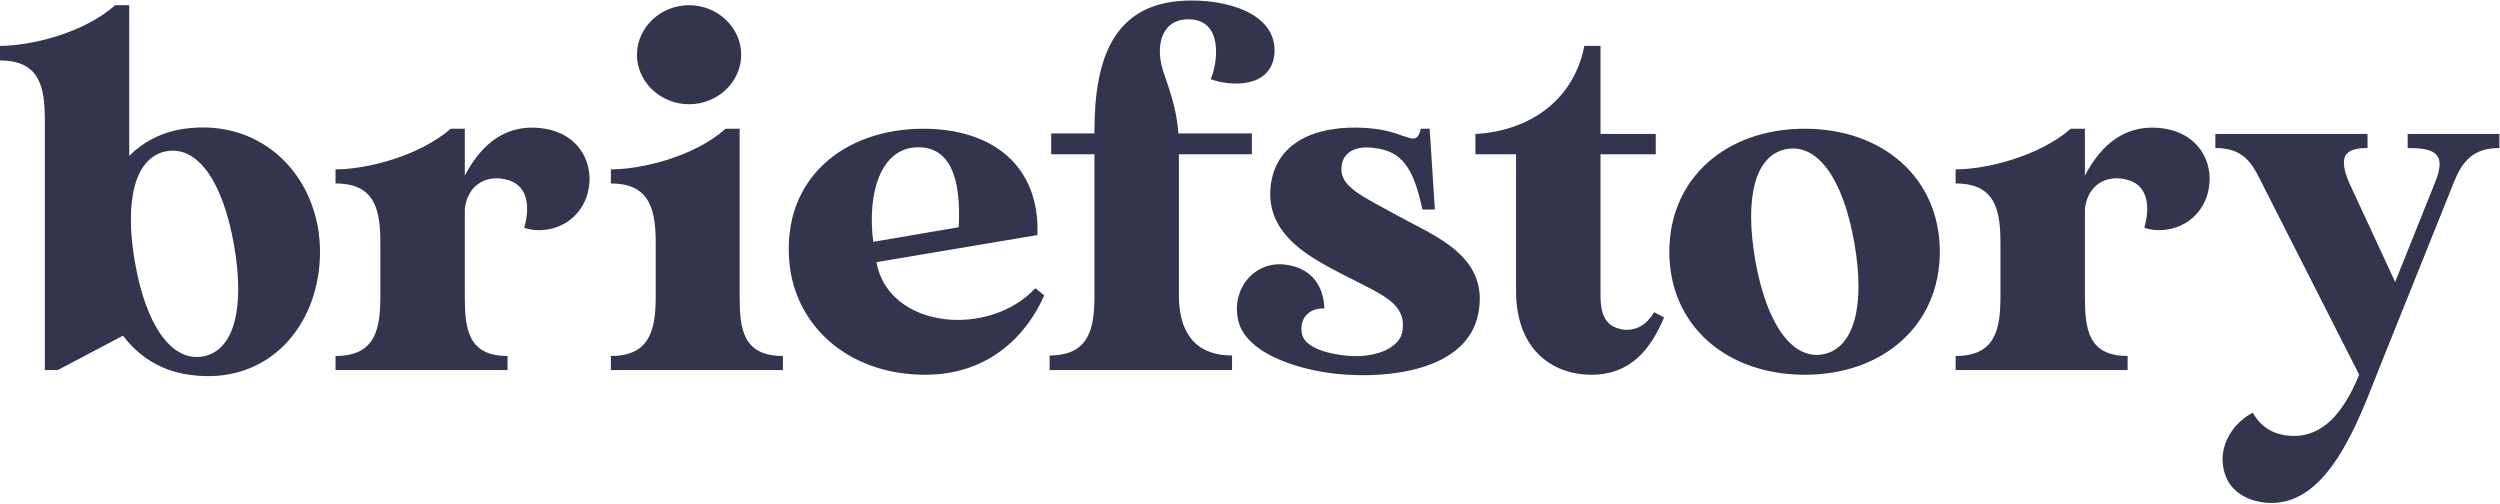 <svg xmlns="http://www.w3.org/2000/svg" width="1439" height="290" viewBox="0 0 1439 290" fill="none"><path d="M106.2 74.1C93 75.9 82.2 81.9 74.4 89.7V3C74.4 3 71.4 3 66.3 3C48 19.2 17.7 26.4 2.12342e-07 26.4C2.12342e-07 29.7 2.12342e-07 31.2 2.12342e-07 34.8C23.1 34.8 25.8 50.4 25.8 69.3V213H33.3L70.8 193.2C79.2 204.3 91.5 213.3 108.9 215.7C154.5 222.3 184.2 187.2 184.2 144.9C184.2 102.6 151.8 67.8 106.2 74.1ZM116.7 205.2C98.4 208.2 84 186.9 77.7 151.2C71.4 115.2 77.7 90.3 96 87C114.3 84 128.4 105.3 134.7 141C141 177 135 201.9 116.7 205.2ZM313.737 74.1C291.537 70.5 277.137 82.8 267.537 101.1V74.1C267.537 74.1 264.537 74.1 259.437 74.1C241.137 90 210.837 97.5 193.137 97.5C193.137 100.8 193.137 102 193.137 105.6C216.237 105.6 218.937 121.2 218.937 140.1V170.4C218.937 189.3 216.237 204.9 193.137 204.9C193.137 208.5 193.137 213 193.137 213H292.137C292.137 213 292.137 211.2 292.137 204.9C269.337 204.9 267.537 189.3 267.537 170.4V120.6C268.737 107.1 279.537 99.6 293.037 103.8C304.737 107.7 304.737 120.6 301.737 131.1C311.637 134.7 329.937 132 337.137 114.6C343.737 97.5 335.337 77.7 313.737 74.1ZM425.733 170.4V74.1C425.733 74.1 423.033 74.1 417.633 74.1C399.633 90.3 369.033 97.5 351.633 97.5C351.633 100.8 351.633 102 351.633 105.6C374.433 105.6 377.433 121.2 377.433 140.1V170.4C377.433 189.3 374.433 204.9 351.633 204.9C351.633 208.5 351.633 213 351.633 213H450.633C450.633 213 450.633 211.2 450.633 204.9C427.533 204.9 425.733 189.3 425.733 170.4ZM396.633 60C413.133 60 426.633 47.1 426.633 31.5C426.633 15.9 413.133 3 396.633 3C380.133 3 366.633 15.9 366.633 31.5C366.633 47.1 380.133 60 396.633 60ZM595.938 165.9C569.538 194.4 511.638 189.6 504.438 150.9L597.138 135.3C598.638 95.7 571.638 74.1 531.438 74.1C486.438 74.1 450.138 102.3 454.338 150.6C457.338 186.6 487.338 215.7 532.638 215.7C569.538 215.7 591.138 192.6 601.038 170.1C601.038 169.8 595.938 165.9 595.938 165.9ZM526.038 84.9C546.738 83.1 553.338 102 551.838 130.8L502.638 139.2C499.038 110.7 507.138 86.7 526.038 84.9ZM696.872 45.6C708.572 49.8 731.072 50.7 733.472 31.8C735.872 10.5 711.872 0.3 685.772 0.3C641.672 0.3 629.972 32.4 629.972 75.3V76.8H605.072V88.8H629.972V170.1C629.972 189 626.972 204.6 604.172 204.6C604.172 208.2 604.172 213 604.172 213H709.172C709.172 213 709.172 208.2 709.172 204.6C686.072 204.6 678.572 189 678.572 170.1V88.8H720.572V76.8H678.272C677.372 63.9 674.072 54.3 670.172 42.9C664.172 26.4 668.672 11.1 683.972 11.1C704.672 11.1 700.772 36.9 696.872 45.6ZM804.614 124.2C783.914 112.8 770.714 107.4 772.214 95.7C773.114 87.3 780.614 83.7 791.114 85.2C806.714 87 813.614 96.3 818.714 120.6H825.914L822.914 74.1C822.914 74.1 819.614 74.1 817.814 74.1C815.114 85.5 810.614 76.5 791.114 74.1C764.714 71.1 735.014 77.7 731.414 106.8C728.114 135.6 755.114 148.8 774.914 159C795.914 169.8 809.414 174.6 807.314 190.2C806.114 199.8 793.214 205.8 777.014 204.9C765.014 204 751.214 200.4 749.414 192.3C747.614 183.3 753.614 177 762.314 177.6C762.014 165.6 755.714 154.5 740.414 152.4C722.114 149.7 708.314 166.5 712.814 184.8C717.614 204.6 751.214 214.5 776.114 215.7C806.714 217.5 844.814 210.3 850.814 180.9C857.714 147.3 825.614 135.9 804.614 124.2ZM952.146 179.7C947.646 187.2 941.346 190.8 933.546 189.6C926.346 188.1 921.246 184.2 921.246 170.1V88.8H953.046V77.1H921.246V26.4C921.246 26.4 917.046 26.4 911.946 26.4C905.646 58.8 878.946 75.6 849.246 77.1C849.246 80.7 849.246 88.8 849.246 88.8H872.646C872.646 98.1 872.646 167.7 872.646 167.7C872.646 199.8 892.146 215.7 916.146 215.7C938.346 215.7 950.046 201.3 957.846 182.7L952.146 179.7ZM1038.87 74.1C993.567 74.1 960.867 102.6 960.867 144.9C960.867 187.2 993.567 215.7 1038.87 215.7C1083.87 215.7 1116.57 187.2 1116.57 144.9C1116.57 102.6 1083.87 74.1 1038.87 74.1ZM1049.07 204C1031.07 207 1016.67 185.7 1010.37 150C1004.07 114 1010.07 89.1 1028.37 85.8C1046.67 82.5 1061.07 103.8 1067.37 139.8C1073.67 175.8 1067.37 200.7 1049.07 204ZM1246.26 74.1C1224.06 70.5 1209.66 82.8 1200.06 101.1V74.1C1200.06 74.1 1197.06 74.1 1191.96 74.1C1173.66 90 1143.36 97.5 1125.66 97.5C1125.66 100.8 1125.66 102 1125.66 105.6C1148.76 105.6 1151.46 121.2 1151.46 140.1V170.4C1151.46 189.3 1148.76 204.9 1125.66 204.9C1125.66 208.5 1125.66 213 1125.66 213H1224.66C1224.66 213 1224.66 211.2 1224.66 204.9C1201.86 204.9 1200.06 189.3 1200.06 170.4V120.6C1201.26 107.1 1212.06 99.6 1225.56 103.8C1237.26 107.7 1237.26 120.6 1234.26 131.1C1244.16 134.7 1262.46 132 1269.66 114.6C1276.26 97.5 1267.86 77.7 1246.26 74.1ZM1385.85 77.1C1385.85 77.1 1385.85 81 1385.85 85.2C1401.45 85.2 1408.35 88.2 1401.75 104.7L1378.65 162.3L1351.95 104.7C1345.95 90 1349.55 85.2 1362.75 85.2C1362.75 82.8 1362.75 77.1 1362.75 77.1H1275.15C1275.15 77.1 1275.15 81 1275.15 85.2C1288.05 85.2 1294.05 90.6 1299.15 99.9L1357.95 215.7C1348.05 239.7 1336.65 249.3 1323.45 250.8C1311.15 251.7 1302.15 247.2 1296.75 237.6C1287.15 242.1 1274.55 256.5 1281.15 274.2C1285.35 285 1297.05 289.5 1307.55 289.5C1339.95 289.5 1356.75 244.5 1369.05 213L1412.55 104.7C1417.35 92.7 1423.65 85.2 1438.65 85.2C1438.65 82.8 1438.65 77.1 1438.65 77.1H1385.85Z" fill="#33344E"></path></svg>